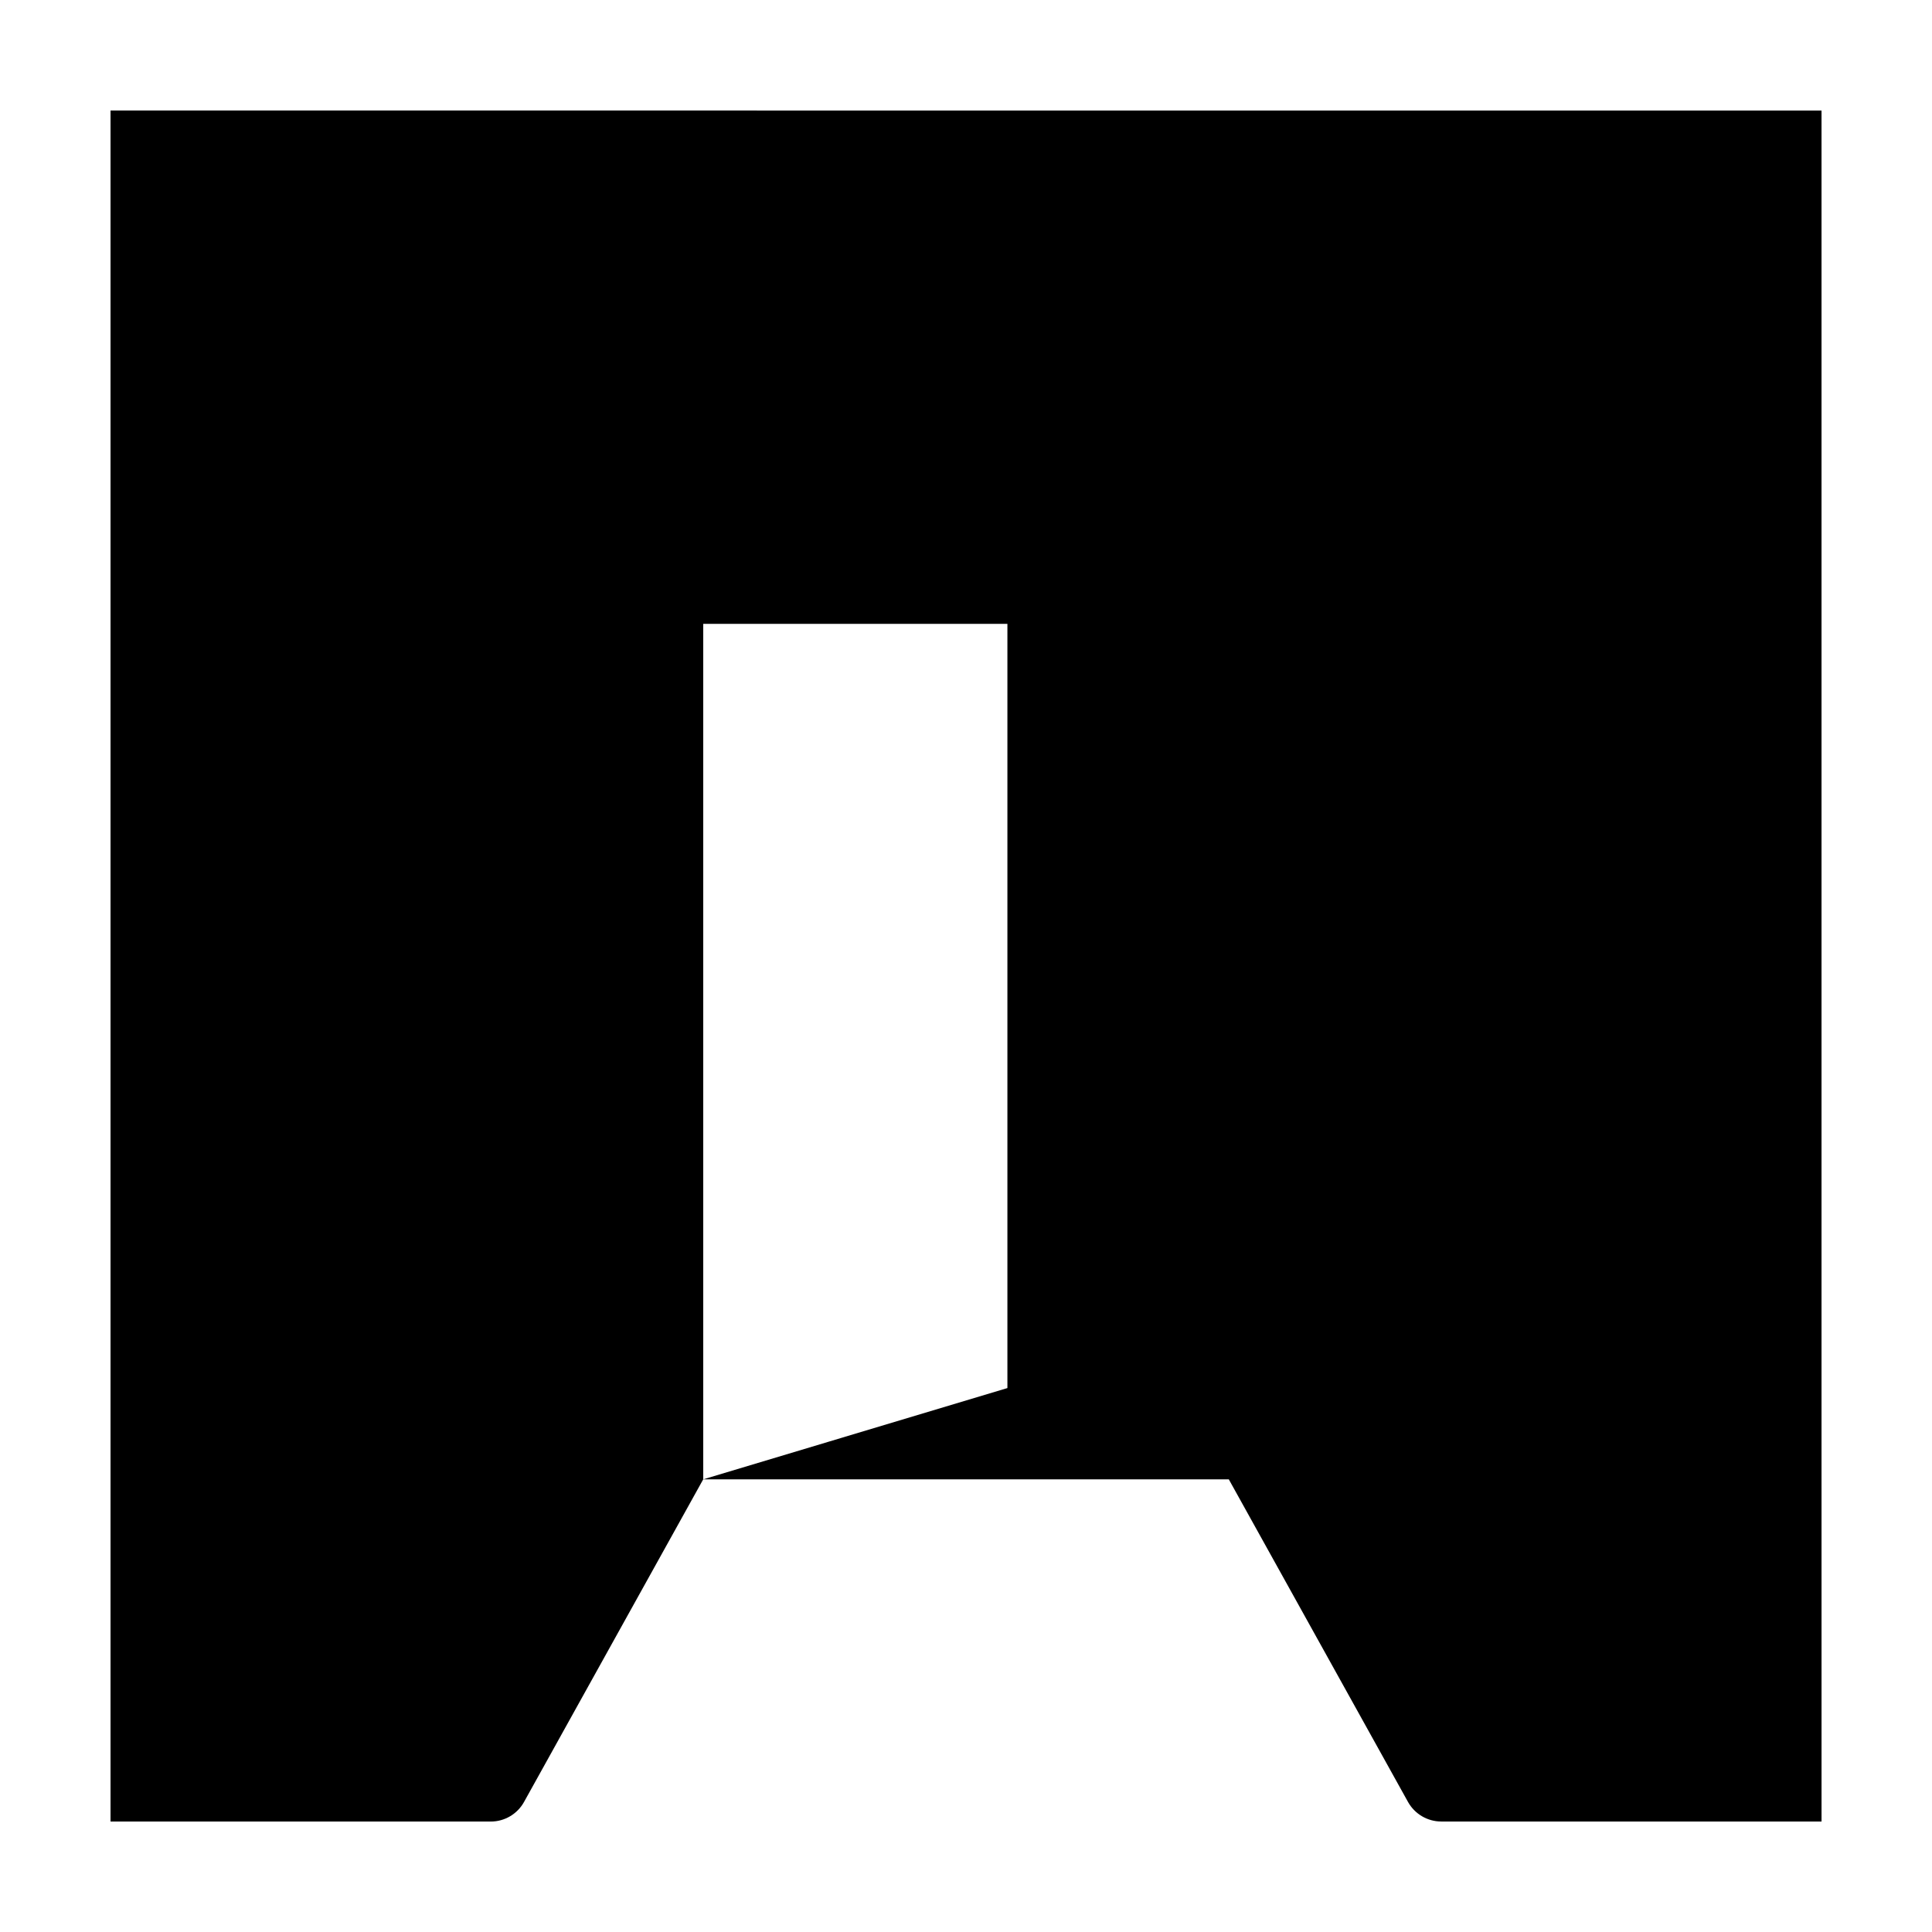<?xml version="1.0" encoding="UTF-8"?>
<!-- Uploaded to: SVG Repo, www.svgrepo.com, Generator: SVG Repo Mixer Tools -->
<svg fill="#000000" width="800px" height="800px" version="1.1" viewBox="144 144 512 512" xmlns="http://www.w3.org/2000/svg">
 <path d="m173.29 173.29v453.44h100.77c3.664 0 7.031-1.988 8.805-5.176l47.5-85.52v-226.71h80.609v202.53l-80.609 24.184h139.28l47.5 85.512c1.781 3.184 5.152 5.172 8.812 5.172h100.77v-40.309l-0.004-60.453v-352.66z"/>
</svg>